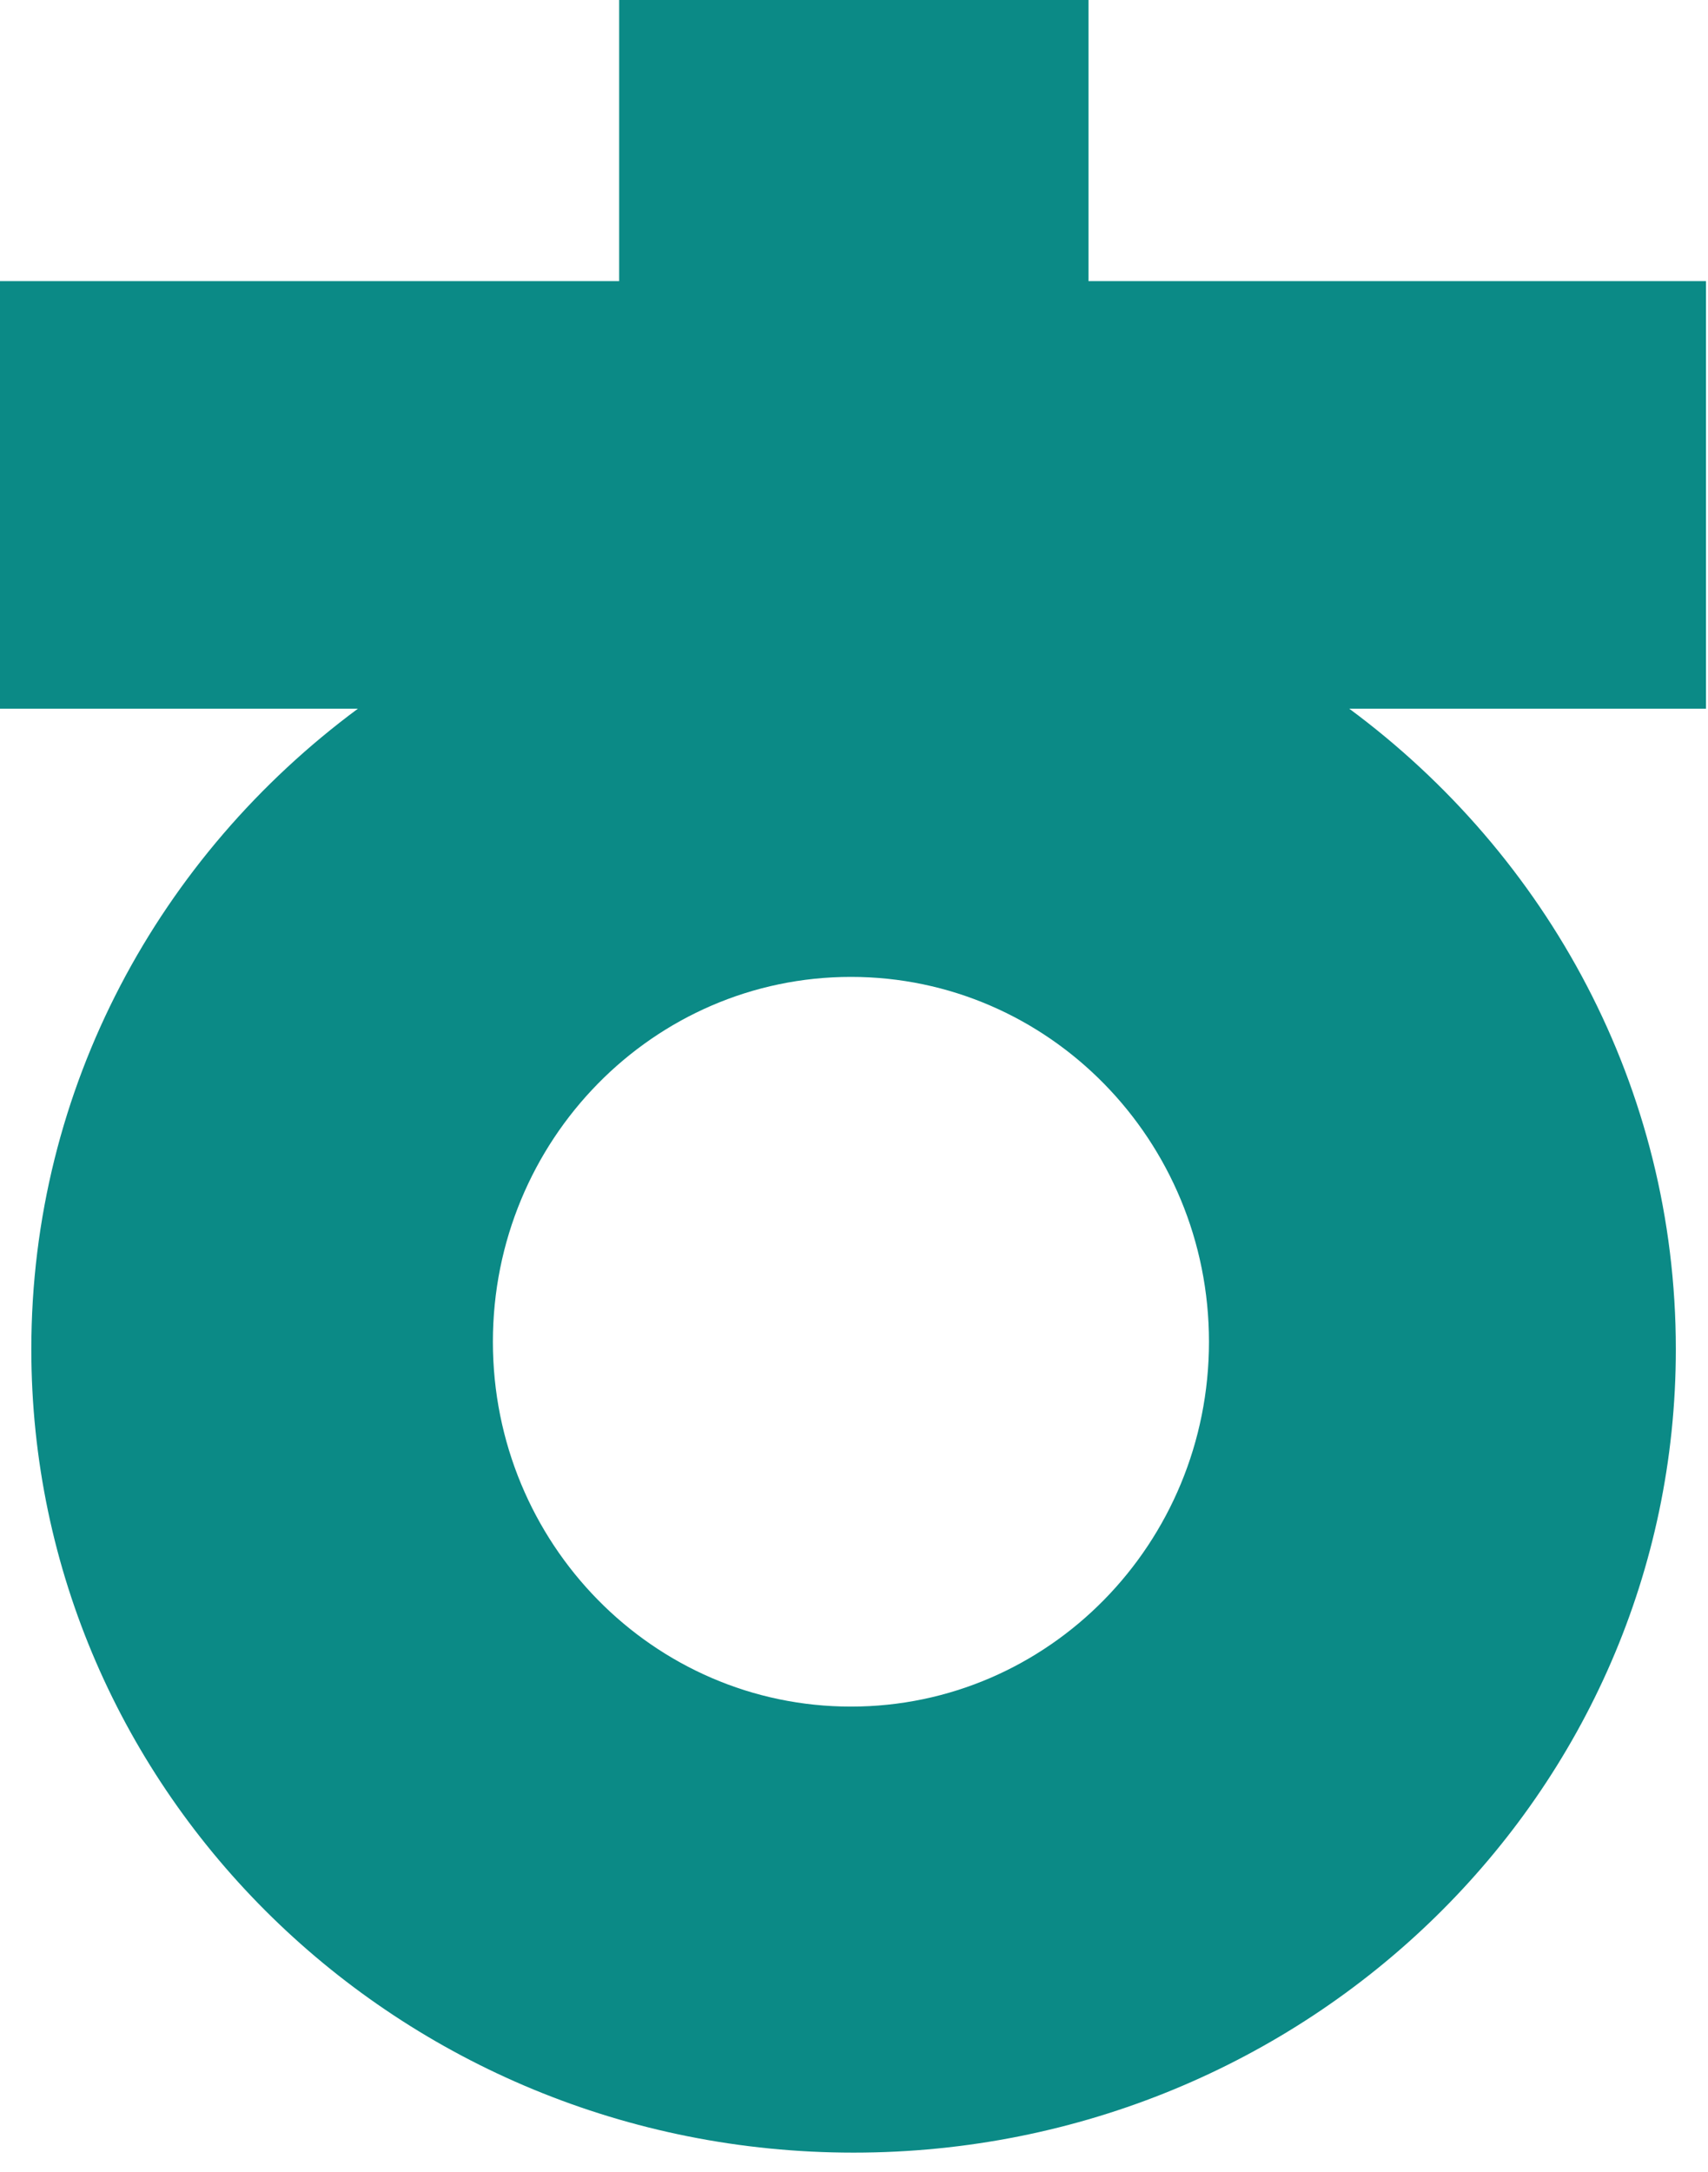 <svg width="59" height="75" viewBox="0 0 59 75" fill="none" xmlns="http://www.w3.org/2000/svg">
<path d="M58.93 9.708H37.601V0H21.388V9.708H0V24.472H12.363C5.522 29.536 1.082 37.542 1.082 46.589C1.082 61.918 13.802 74.332 29.485 74.332C45.169 74.332 57.889 61.918 57.889 46.589C57.889 37.547 53.454 29.536 46.608 24.472H58.93V9.708ZM29.394 58.93C22.566 58.93 17.026 53.291 17.026 46.334C17.026 39.376 22.566 33.733 29.394 33.733C36.222 33.733 41.762 39.376 41.762 46.334C41.762 53.291 36.227 58.93 29.394 58.93Z" fill="#0B8A86"/>
</svg>
